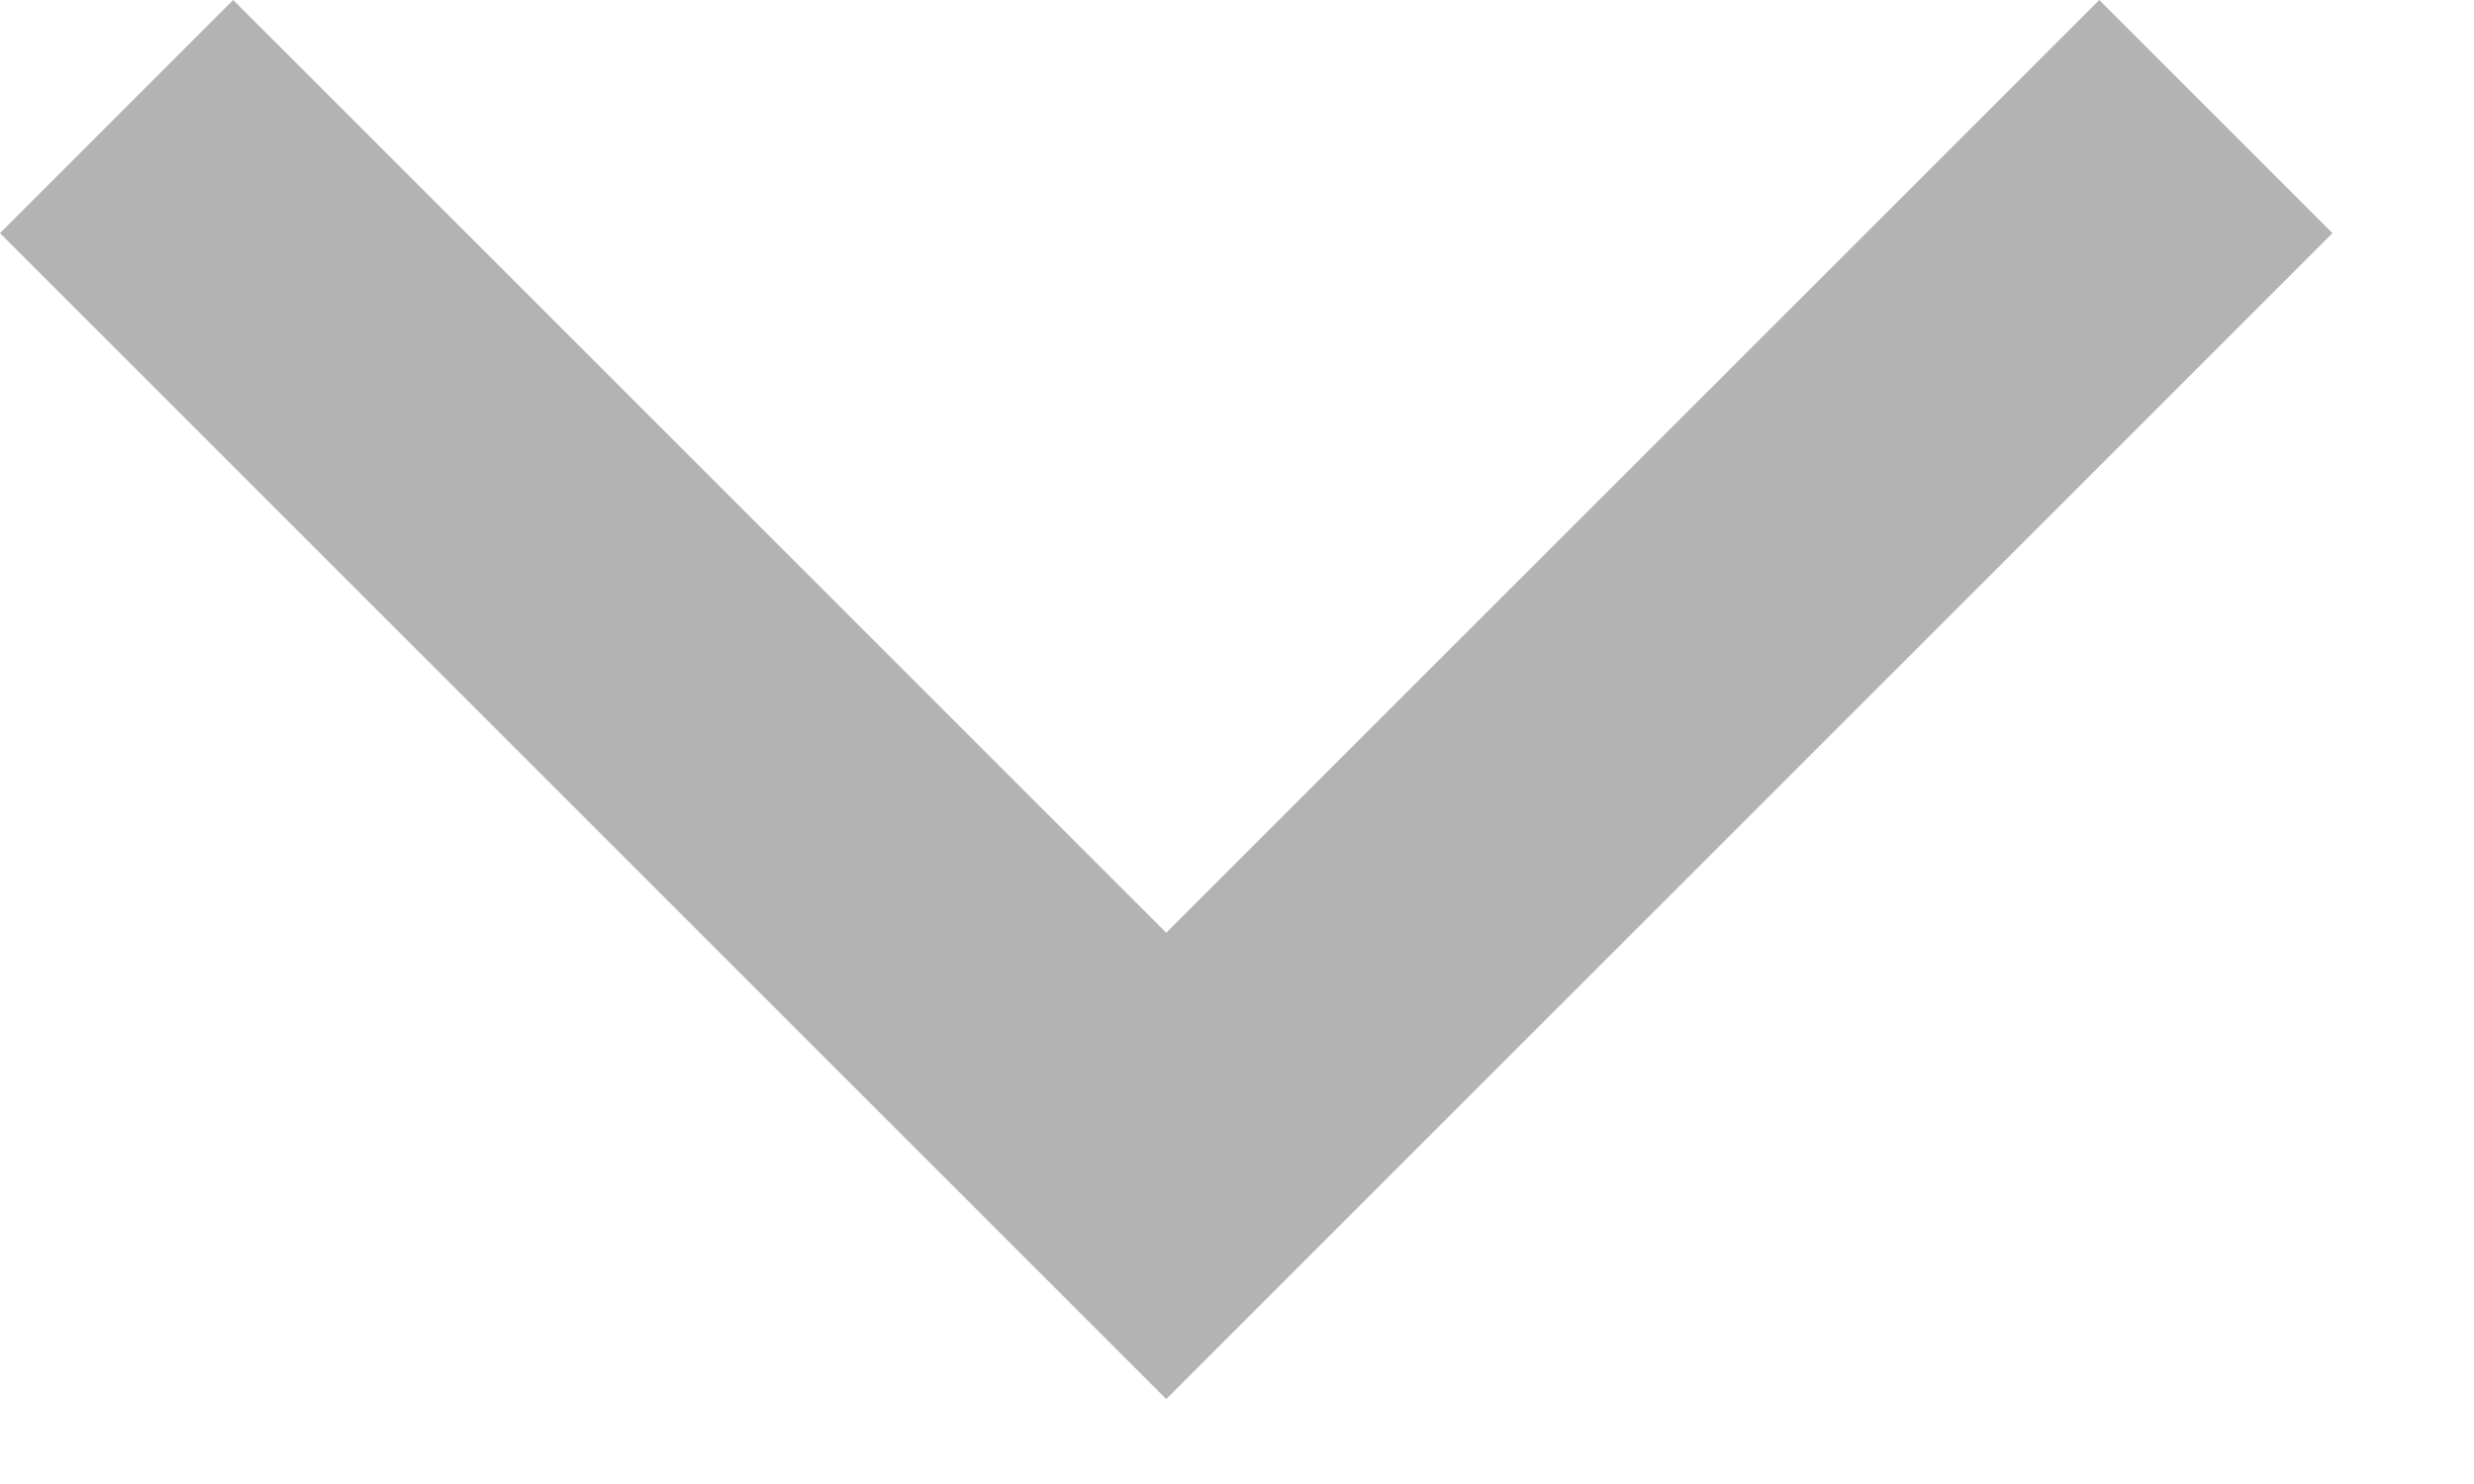 <svg width="15" height="9" viewBox="0 0 15 9" fill="none" xmlns="http://www.w3.org/2000/svg">
<path fill-rule="evenodd" clip-rule="evenodd" d="M1.414 0L7.071 5.657L12.728 0L14.142 1.414L7.071 8.485L0 1.414L1.414 0Z" fill="#B3B3B3"/>
</svg>
